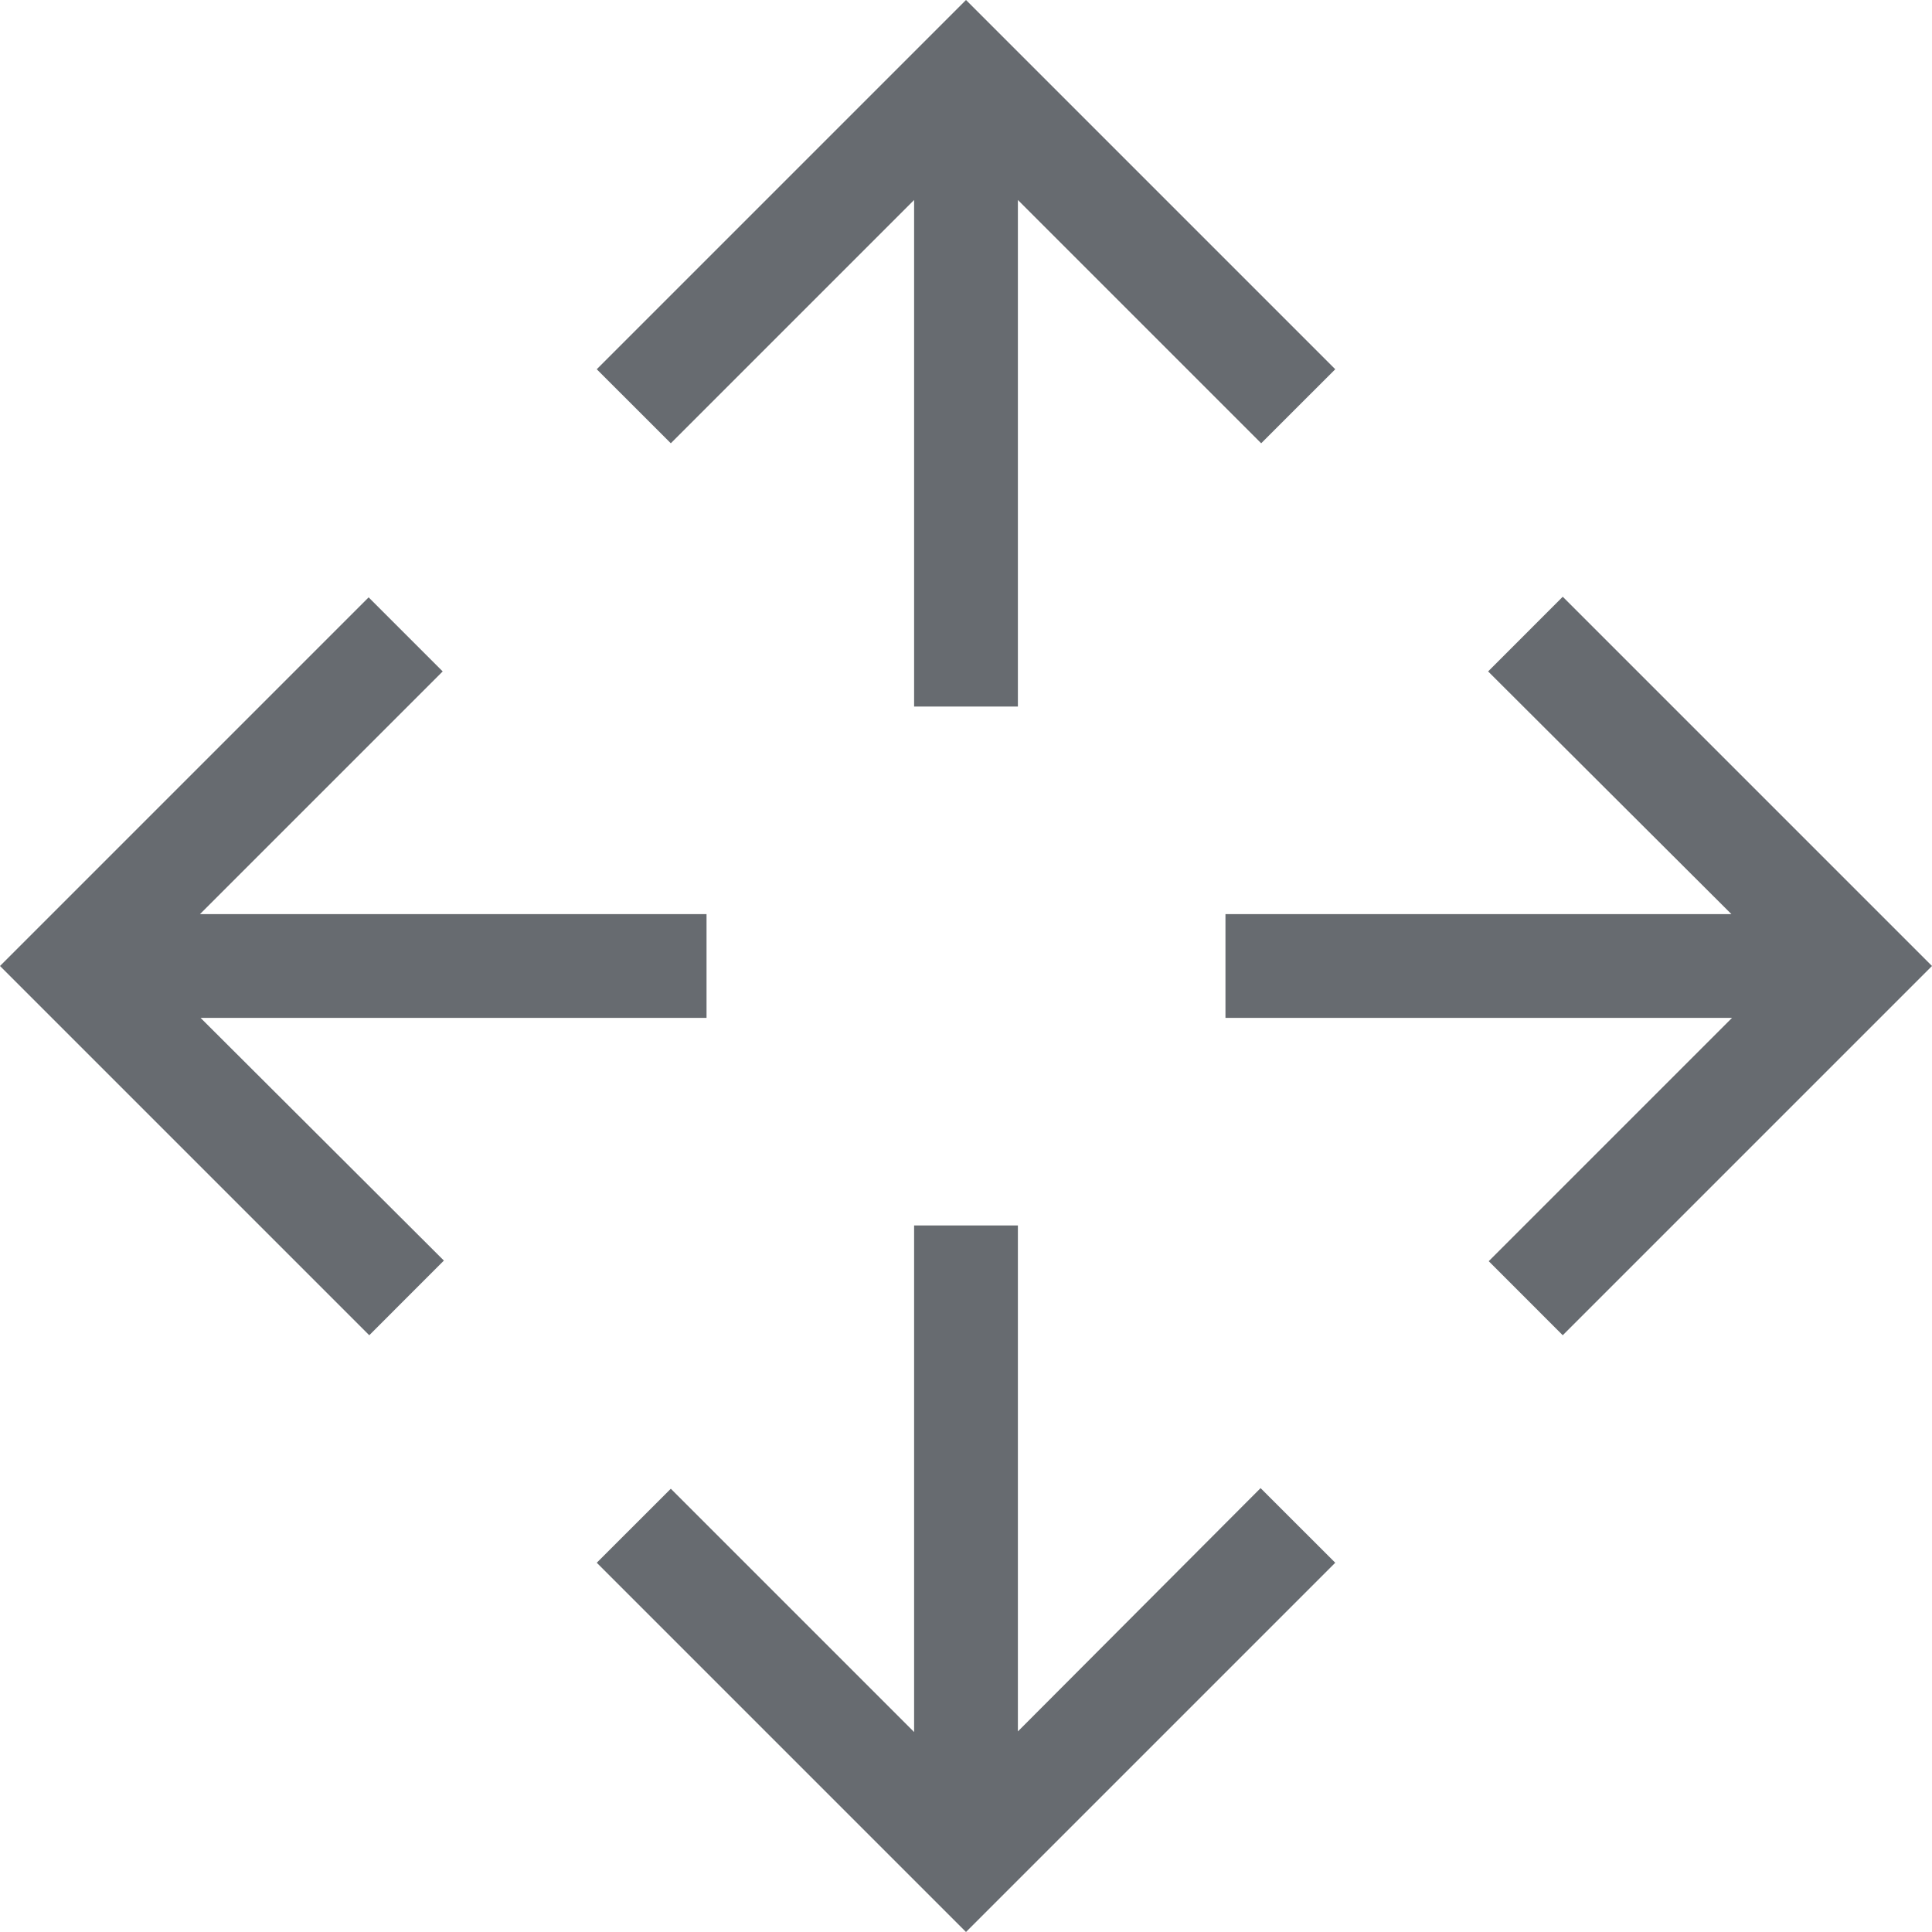 <?xml version="1.0" encoding="UTF-8"?>
<svg preserveAspectRatio="xMidYMid slice" xmlns="http://www.w3.org/2000/svg" width="57px" height="57px" viewBox="0 0 57 57" fill="none">
  <path d="M28.5 57L17.606 46.106L19.791 43.922L26.969 51.1V36.155H30.031V51.082L37.191 43.904L39.394 46.106L28.5 57ZM10.894 39.394L0 28.5L10.876 17.624L13.061 19.809L5.9 26.969H20.845V30.031H5.918L13.096 37.191L10.894 39.394ZM46.106 39.394L43.922 37.209L51.1 30.031H36.155V26.969H51.082L43.904 19.809L46.106 17.606L57 28.5L46.106 39.394ZM26.969 20.845V5.9L19.791 13.078L17.606 10.894L28.5 0L39.394 10.894L37.209 13.078L30.031 5.9V20.845H26.969Z" fill="#676B70"></path>
</svg>
